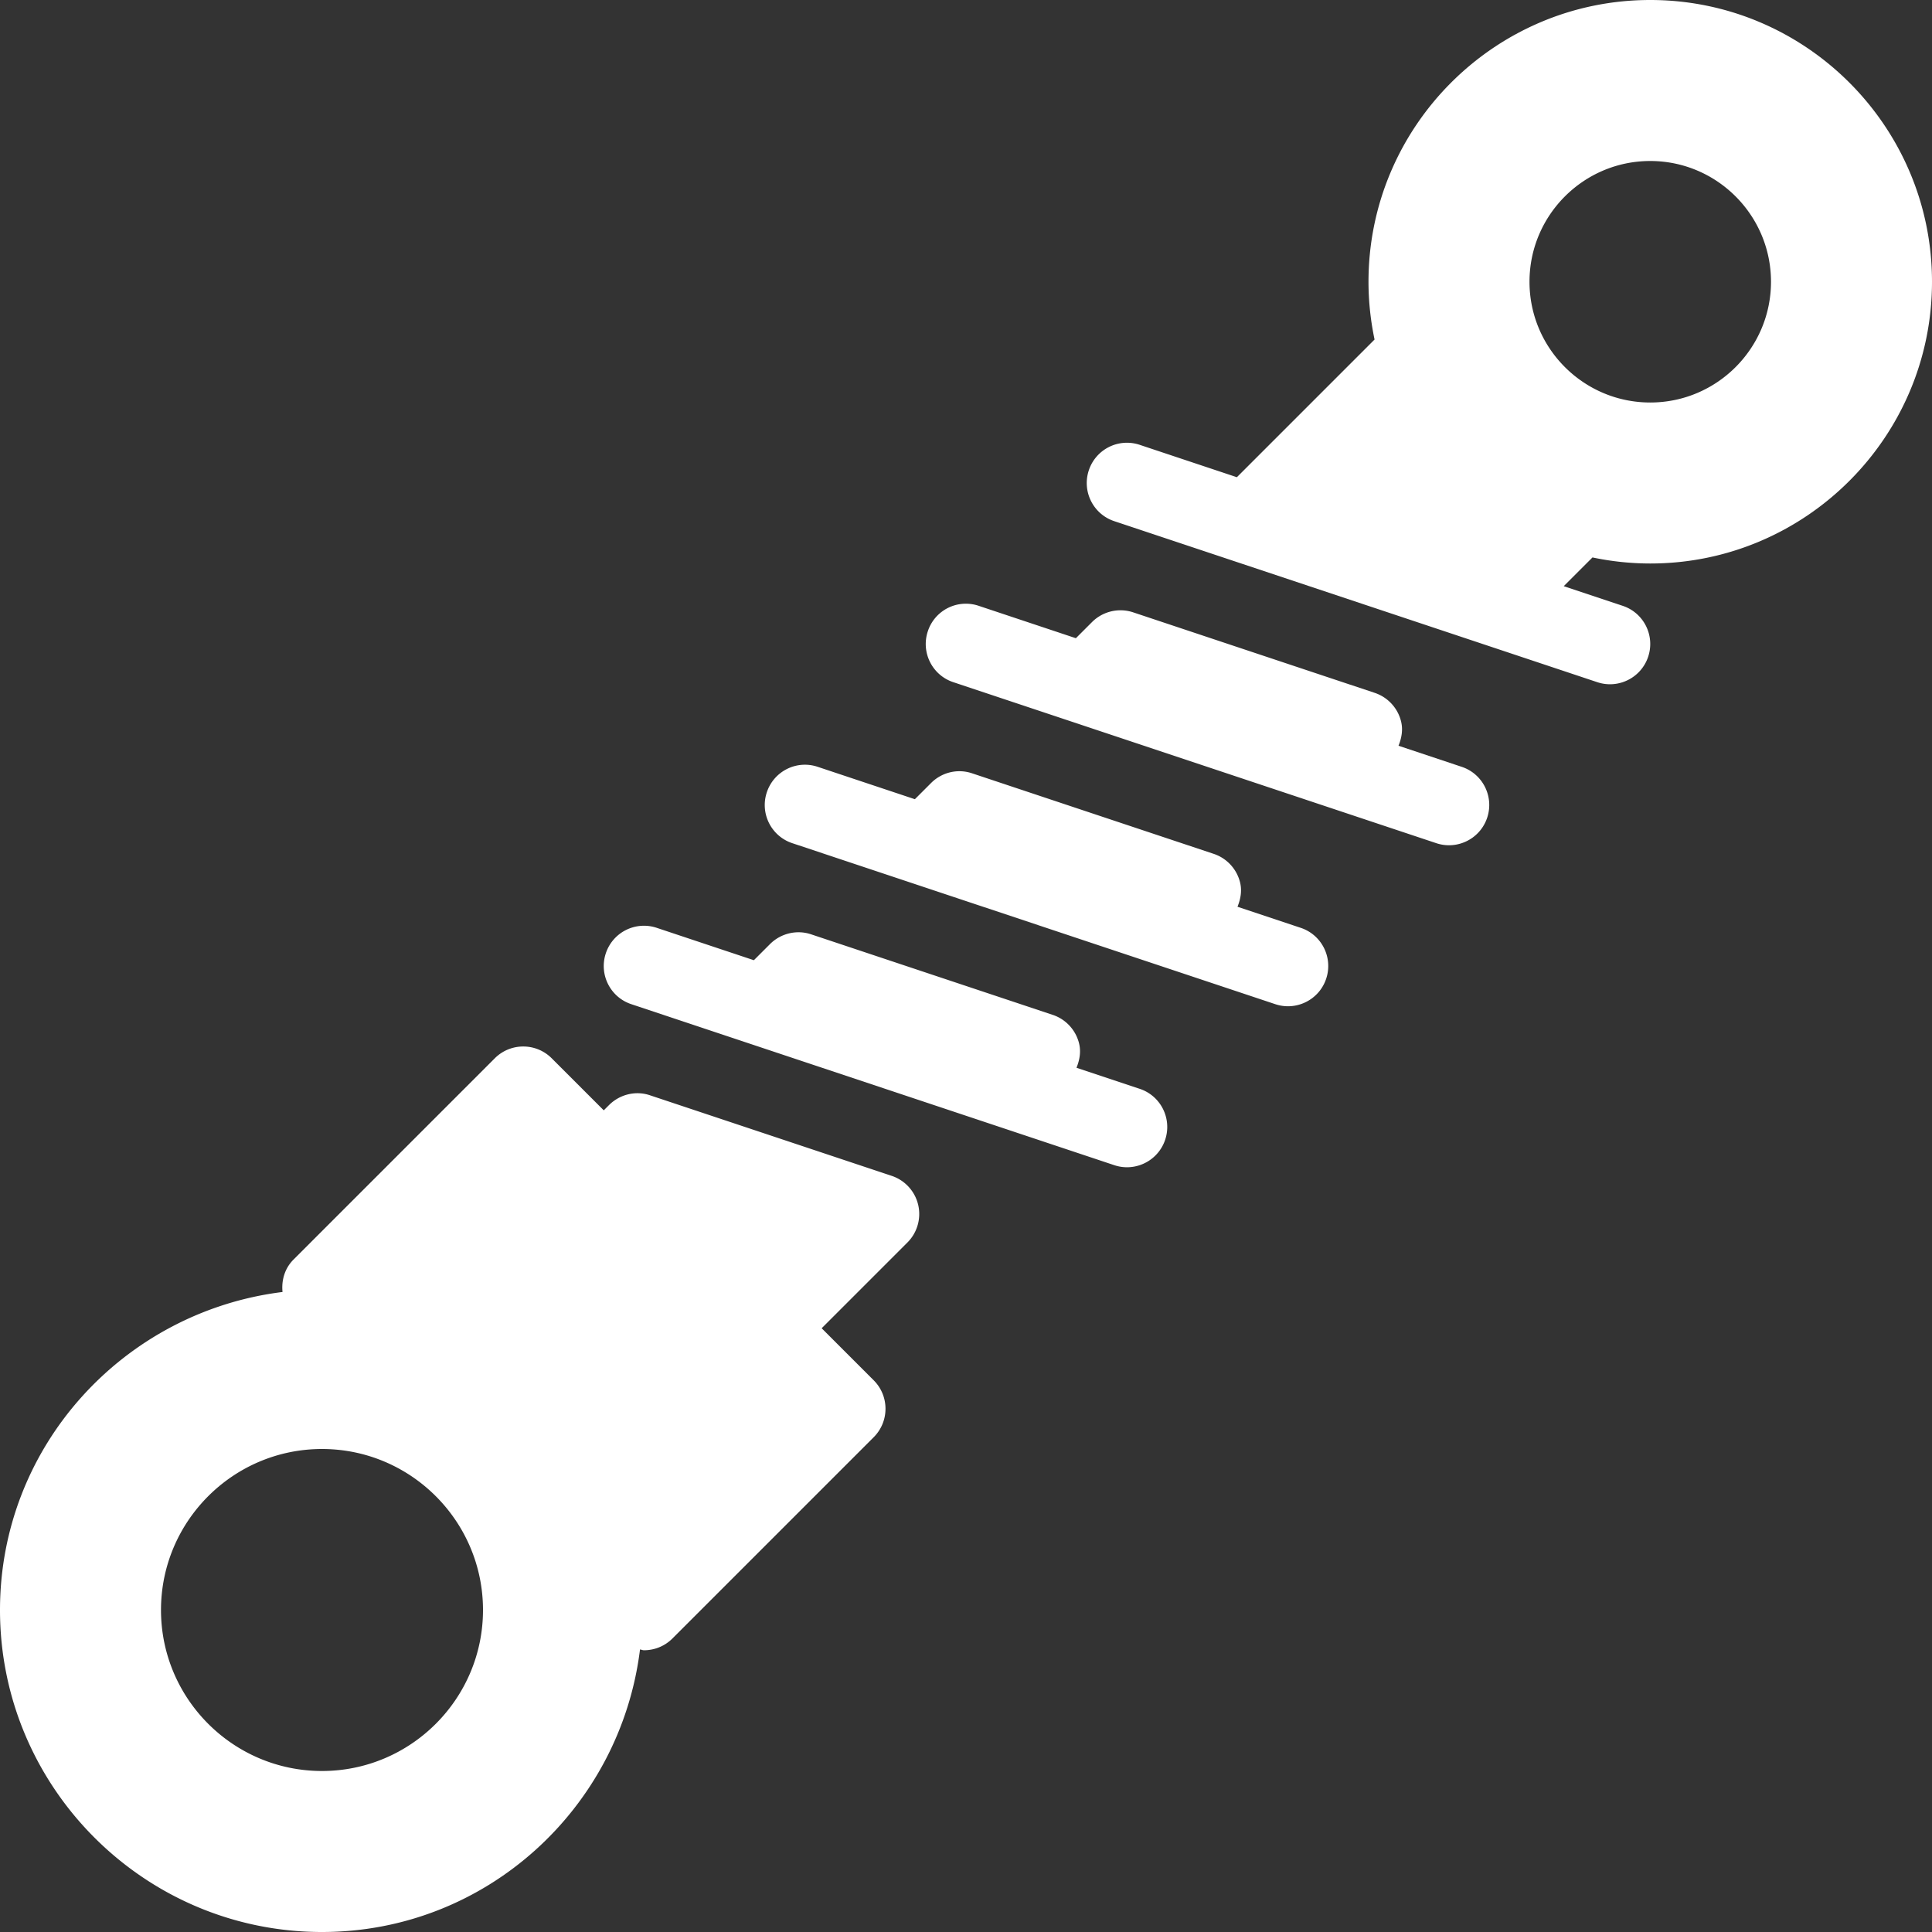 <svg xmlns="http://www.w3.org/2000/svg" version="1.1" xmlns:xlink="http://www.w3.org/1999/xlink" width="512" height="512" x="0" y="0" viewBox="0 0 512 512" style="enable-background:new 0 0 512 512" xml:space="preserve"><rect x="0" y="0" width="512" height="512" fill="#333333" stroke="none"/><g><path d="M437.333 0c-41.167 0-74.667 33.5-74.667 74.667 0 5.25.57 10.363 1.607 15.31l-36.49 36.49-25.742-8.581a10.645 10.645 0 0 0-13.49 6.74c-1.865 5.594 1.156 11.635 6.74 13.49l128 42.667c1.125.375 2.26.552 3.375.552 4.469 0 8.625-2.823 10.115-7.292 1.865-5.594-1.156-11.635-6.74-13.49l-15.633-5.211 7.615-7.615a74.576 74.576 0 0 0 15.31 1.607c41.167 0 74.667-33.5 74.667-74.667S478.5 0 437.333 0zm0 106.667c-17.646 0-32-14.354-32-32s14.354-32 32-32 32 14.354 32 32-14.354 32-32 32zM302.042 288.552l-16.758-5.586c.815-2.017 1.217-4.171.706-6.352a10.675 10.675 0 0 0-7.01-7.667l-64-21.333c-3.813-1.292-8.052-.281-10.917 2.573l-4.279 4.279-25.742-8.581a10.65 10.65 0 0 0-13.49 6.74c-1.865 5.594 1.156 11.635 6.74 13.49l128 42.667c1.125.375 2.26.552 3.375.552 4.469 0 8.625-2.823 10.115-7.292 1.864-5.594-1.157-11.636-6.74-13.49zM344.708 245.885l-16.758-5.586c.815-2.017 1.217-4.171.706-6.352a10.675 10.675 0 0 0-7.01-7.667l-64-21.333c-3.844-1.313-8.063-.292-10.917 2.573l-4.279 4.279-25.742-8.581c-5.615-1.885-11.625 1.156-13.49 6.74-1.865 5.594 1.156 11.635 6.74 13.49l128 42.667c1.125.375 2.26.552 3.375.552 4.469 0 8.625-2.823 10.115-7.292 1.865-5.594-1.156-11.635-6.74-13.49zM387.375 203.219l-16.758-5.586c.815-2.017 1.217-4.171.706-6.352a10.675 10.675 0 0 0-7.01-7.667l-64-21.333a10.67 10.67 0 0 0-10.917 2.573l-4.279 4.279-25.742-8.581a10.604 10.604 0 0 0-13.49 6.74c-1.865 5.594 1.156 11.635 6.74 13.49l128 42.667c1.125.375 2.26.552 3.375.552 4.469 0 8.625-2.823 10.115-7.292 1.864-5.594-1.157-11.636-6.74-13.49zM236.313 311.615l-64-21.333c-3.833-1.323-8.063-.271-10.917 2.573L160 294.25l-13.792-13.792c-4.167-4.167-10.917-4.167-15.083 0l-53.333 53.333c-2.358 2.358-3.23 5.522-2.919 8.599C32.794 347.617 0 383.197 0 426.667 0 473.719 38.281 512 85.333 512c43.47 0 79.049-32.794 84.276-74.872.358.036.698.206 1.057.206 2.729 0 5.458-1.042 7.542-3.125l53.333-53.333c4.167-4.167 4.167-10.917 0-15.083L217.75 352l22.729-22.729a10.678 10.678 0 0 0 2.844-9.99 10.672 10.672 0 0 0-7.01-7.666zM85.333 469.333c-23.531 0-42.667-19.135-42.667-42.667S61.802 384 85.333 384 128 403.135 128 426.667s-19.135 42.666-42.667 42.666z" fill="#ffffff" opacity="1" data-original="#000000"></path></g></svg>